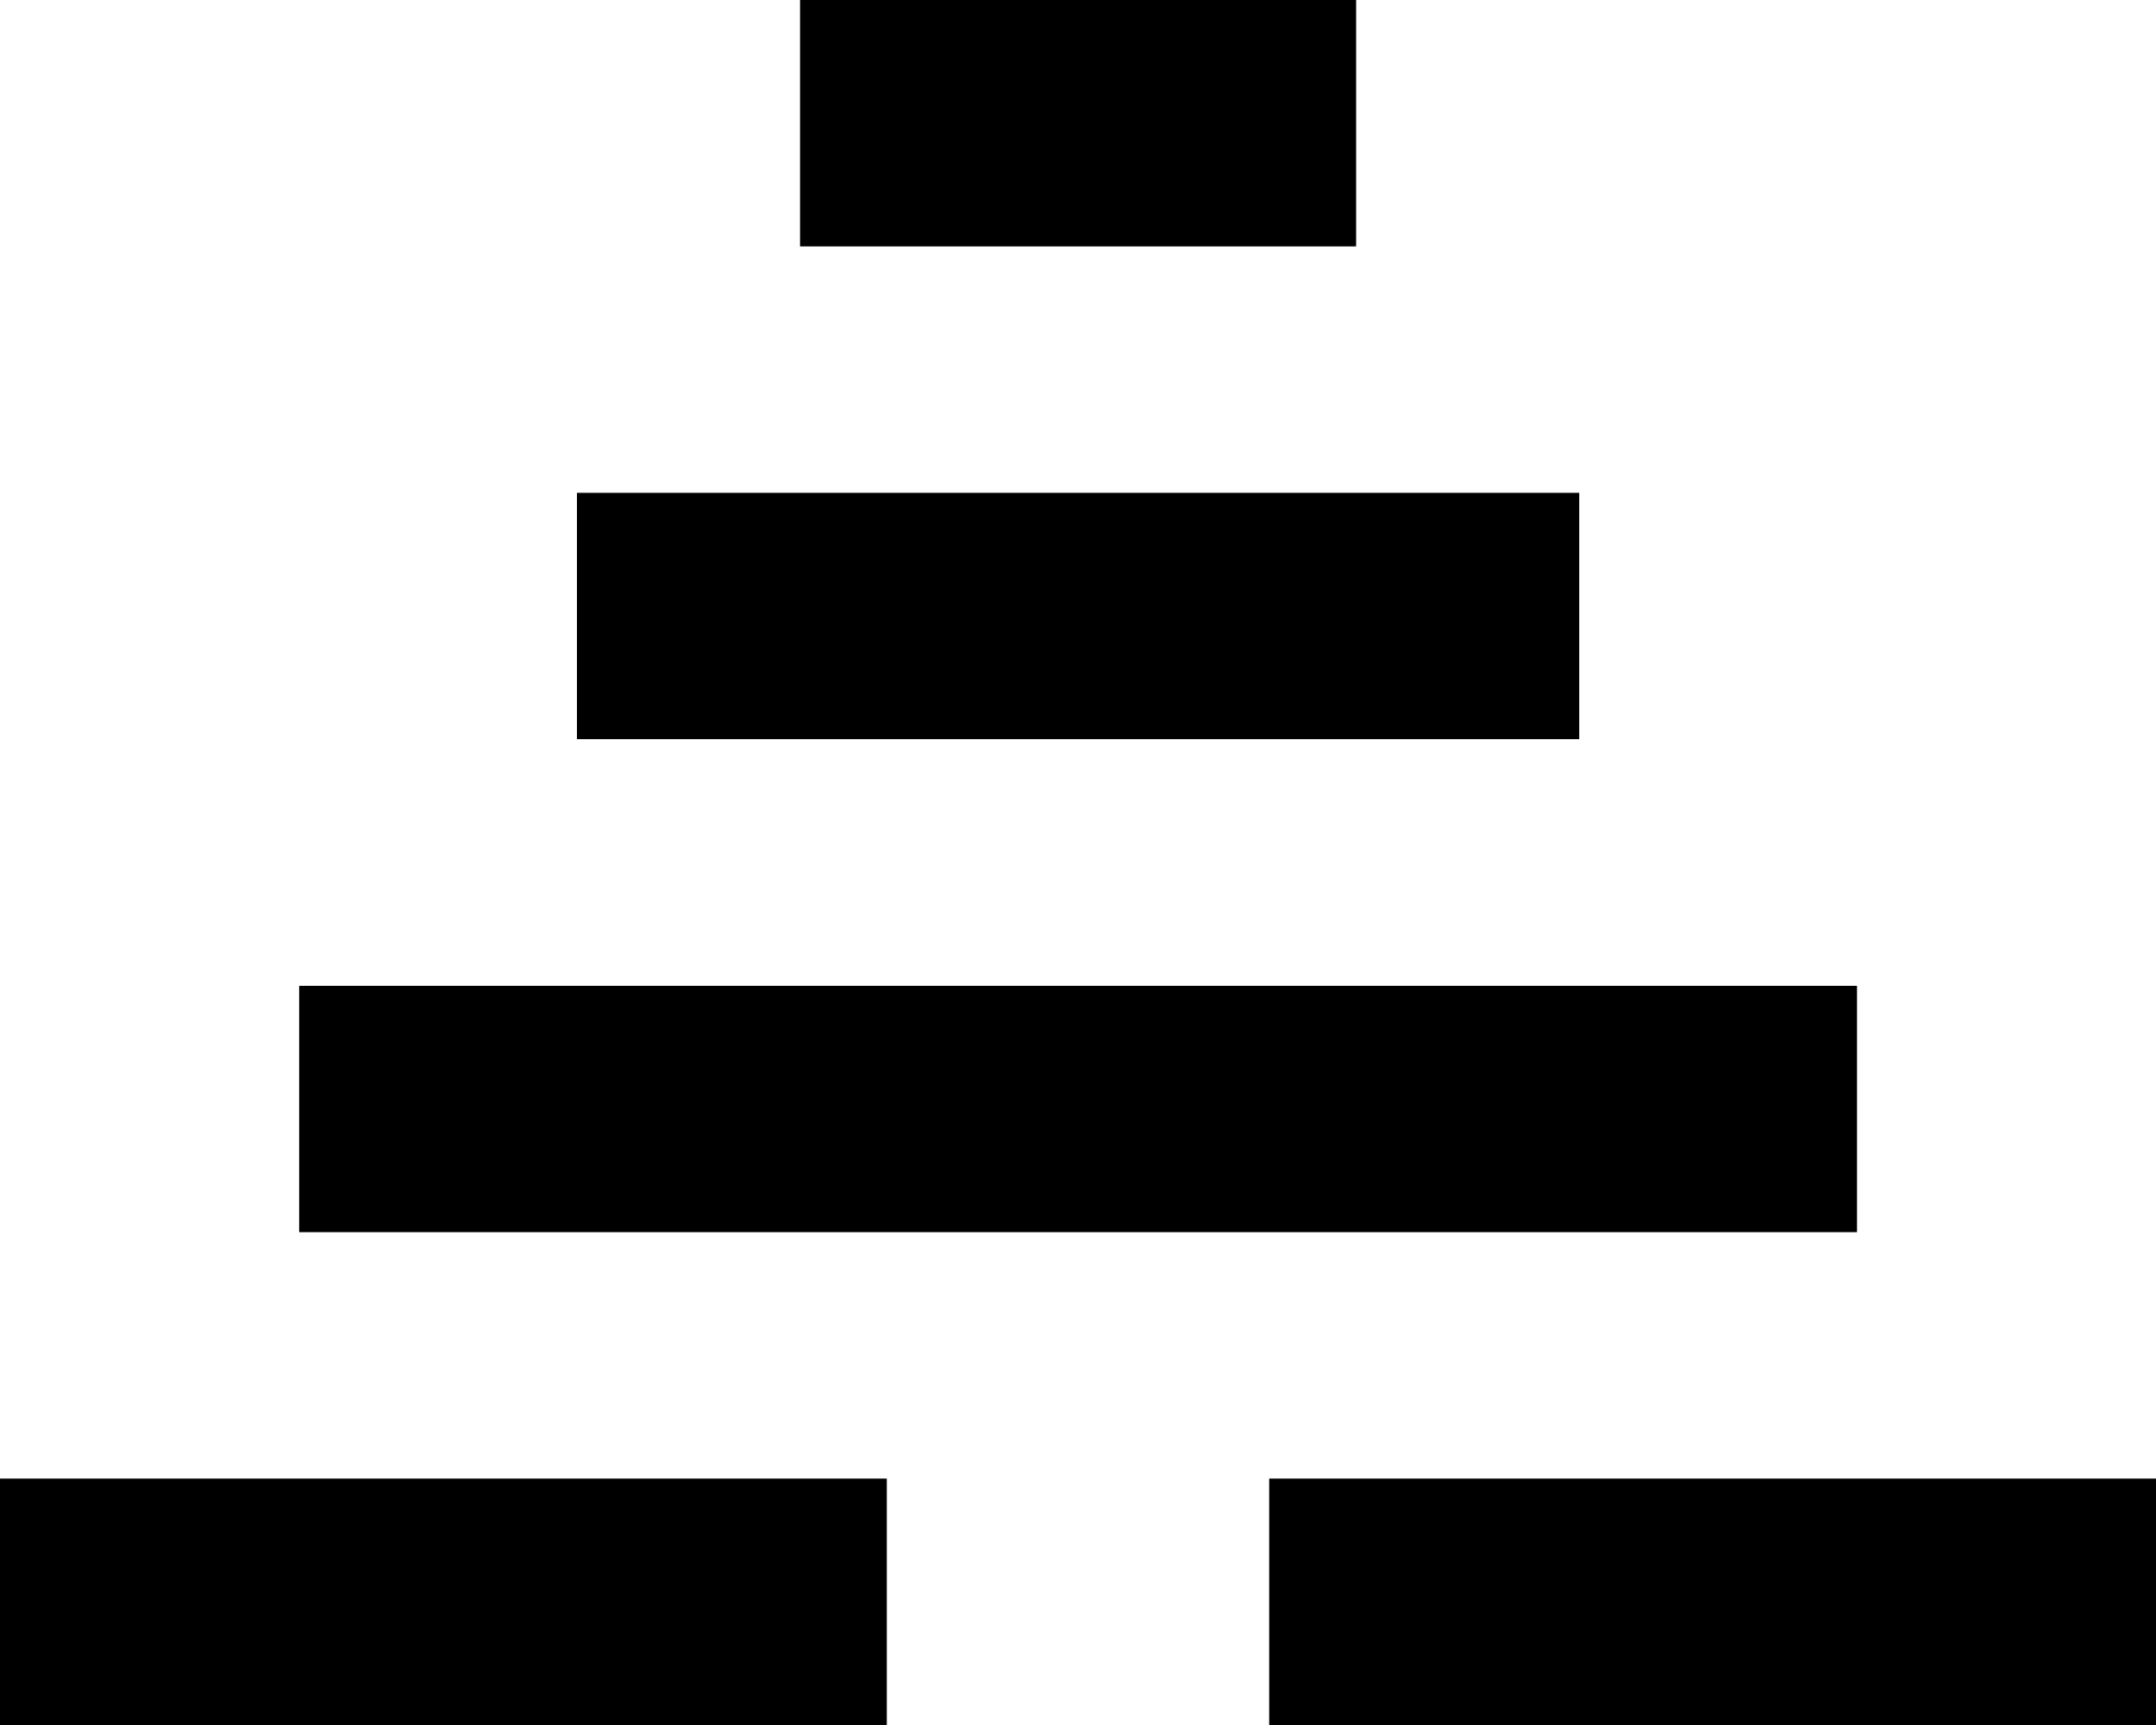 <svg width="25" height="20" fill="none" xmlns="http://www.w3.org/2000/svg"><path d="M14.717 17.143H25V20H14.717v-2.857zM0 17.143h10.283V20H0v-2.857zM6.69 5.714h11.622V8.57H6.69V5.714zM9.277 0h6.448v2.857H9.277V0zM3.47 11.43h18.063v2.856H3.469V11.43z" fill="#000"/></svg>